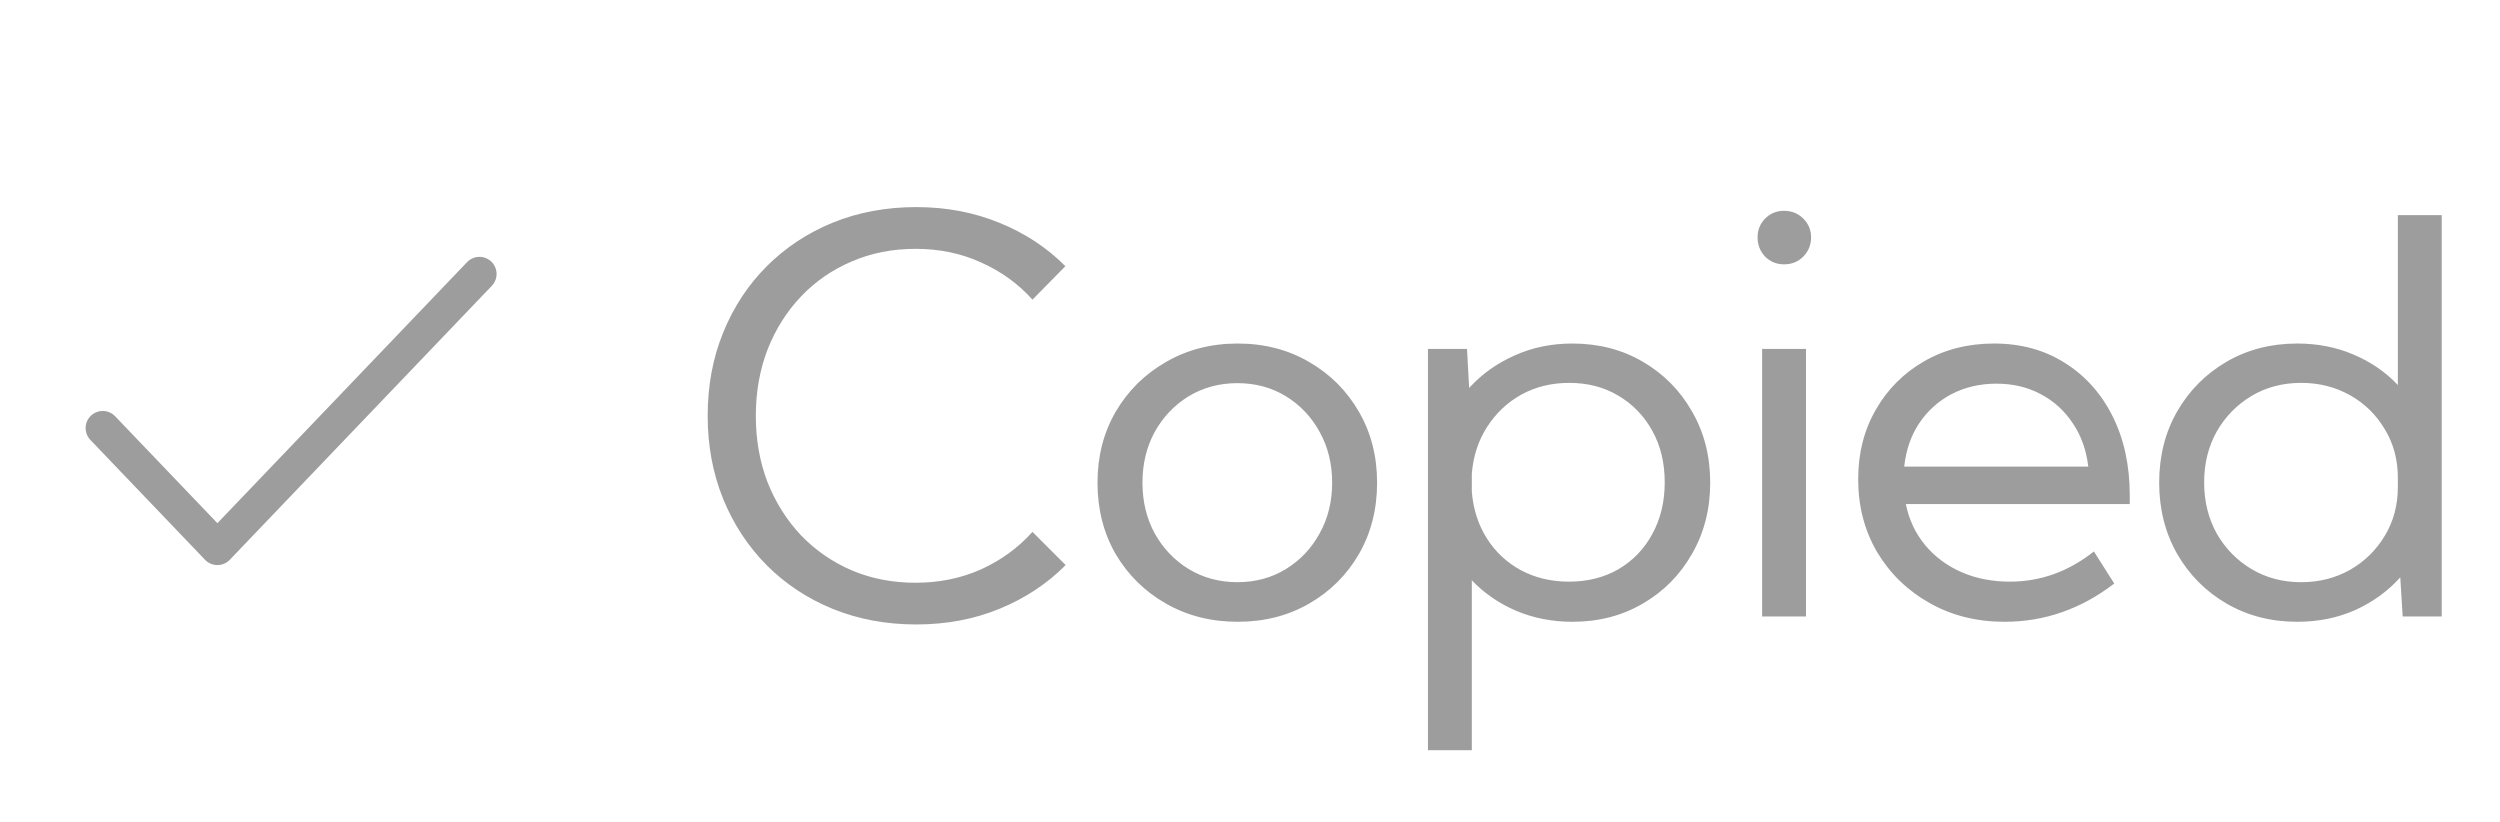<svg width="73" height="24" viewBox="0 0 73 24" fill="none" xmlns="http://www.w3.org/2000/svg">
<g clip-path="url(#clip0_1382_8800)">
<path d="M3 12.5L6.348 16L14 8" stroke="#9D9D9D" stroke-linecap="round" stroke-linejoin="round"/>
</g>
<path d="M31.117 16.5C30.581 17.042 29.94 17.466 29.195 17.773C28.451 18.081 27.638 18.234 26.758 18.234C25.878 18.234 25.065 18.083 24.32 17.781C23.581 17.479 22.938 17.055 22.391 16.508C21.844 15.956 21.419 15.31 21.117 14.57C20.815 13.825 20.664 13.016 20.664 12.141C20.664 11.26 20.815 10.45 21.117 9.711C21.419 8.966 21.844 8.32 22.391 7.773C22.938 7.227 23.581 6.802 24.32 6.5C25.065 6.198 25.878 6.047 26.758 6.047C27.633 6.047 28.443 6.201 29.188 6.508C29.932 6.81 30.573 7.232 31.109 7.773L30.148 8.75C29.732 8.286 29.232 7.924 28.648 7.664C28.065 7.398 27.427 7.266 26.734 7.266C26.062 7.266 25.443 7.388 24.875 7.633C24.307 7.872 23.812 8.214 23.391 8.656C22.974 9.094 22.648 9.609 22.414 10.203C22.185 10.797 22.07 11.443 22.07 12.141C22.07 12.844 22.185 13.492 22.414 14.086C22.648 14.675 22.974 15.19 23.391 15.633C23.812 16.07 24.307 16.412 24.875 16.656C25.443 16.896 26.062 17.016 26.734 17.016C27.427 17.016 28.065 16.885 28.648 16.625C29.232 16.359 29.732 15.995 30.148 15.531L31.117 16.5ZM36.141 18.156C35.365 18.156 34.667 17.979 34.047 17.625C33.427 17.271 32.938 16.789 32.578 16.18C32.224 15.565 32.047 14.87 32.047 14.094C32.047 13.323 32.224 12.633 32.578 12.023C32.938 11.409 33.427 10.925 34.047 10.57C34.667 10.211 35.365 10.031 36.141 10.031C36.917 10.031 37.612 10.211 38.227 10.57C38.842 10.925 39.326 11.409 39.68 12.023C40.034 12.633 40.211 13.323 40.211 14.094C40.211 14.87 40.034 15.565 39.68 16.18C39.326 16.789 38.842 17.271 38.227 17.625C37.612 17.979 36.917 18.156 36.141 18.156ZM36.133 17C36.659 17 37.13 16.872 37.547 16.617C37.964 16.362 38.292 16.016 38.532 15.578C38.776 15.141 38.899 14.646 38.899 14.094C38.899 13.542 38.776 13.047 38.532 12.609C38.292 12.172 37.964 11.825 37.547 11.57C37.13 11.315 36.659 11.188 36.133 11.188C35.607 11.188 35.133 11.315 34.711 11.57C34.295 11.825 33.964 12.172 33.719 12.609C33.48 13.047 33.36 13.542 33.36 14.094C33.36 14.646 33.48 15.141 33.719 15.578C33.964 16.016 34.295 16.362 34.711 16.617C35.133 16.872 35.607 17 36.133 17ZM42.977 21.906H41.696V10.188H42.837L42.899 11.328C43.264 10.927 43.704 10.612 44.219 10.383C44.735 10.148 45.3 10.031 45.915 10.031C46.68 10.031 47.365 10.208 47.969 10.562C48.579 10.917 49.058 11.401 49.407 12.016C49.761 12.625 49.938 13.318 49.938 14.094C49.938 14.865 49.761 15.557 49.407 16.172C49.058 16.787 48.579 17.271 47.969 17.625C47.365 17.979 46.68 18.156 45.915 18.156C45.326 18.156 44.779 18.049 44.274 17.836C43.774 17.622 43.342 17.326 42.977 16.945V21.906ZM45.813 16.984C46.36 16.984 46.844 16.862 47.266 16.617C47.688 16.367 48.016 16.023 48.251 15.586C48.49 15.148 48.61 14.648 48.61 14.086C48.61 13.518 48.49 13.018 48.251 12.586C48.011 12.148 47.68 11.805 47.258 11.555C46.842 11.305 46.363 11.18 45.821 11.18C45.305 11.18 44.839 11.294 44.422 11.523C44.011 11.753 43.678 12.068 43.422 12.469C43.167 12.865 43.019 13.318 42.977 13.828V14.359C43.019 14.87 43.165 15.323 43.415 15.719C43.665 16.115 43.995 16.424 44.407 16.648C44.824 16.872 45.292 16.984 45.813 16.984ZM52.095 7.719C51.876 7.719 51.691 7.643 51.54 7.492C51.394 7.336 51.321 7.148 51.321 6.93C51.321 6.716 51.394 6.534 51.54 6.383C51.691 6.232 51.876 6.156 52.095 6.156C52.319 6.156 52.506 6.232 52.657 6.383C52.808 6.534 52.884 6.716 52.884 6.93C52.884 7.148 52.808 7.336 52.657 7.492C52.506 7.643 52.319 7.719 52.095 7.719ZM52.735 18H51.454V10.188H52.735V18ZM61.736 17.039C60.767 17.784 59.699 18.156 58.532 18.156C57.72 18.156 56.991 17.974 56.345 17.609C55.699 17.245 55.189 16.75 54.814 16.125C54.444 15.495 54.259 14.784 54.259 13.992C54.259 13.232 54.431 12.555 54.775 11.961C55.118 11.362 55.59 10.891 56.189 10.547C56.788 10.203 57.467 10.031 58.228 10.031C59.009 10.031 59.697 10.219 60.29 10.594C60.889 10.969 61.355 11.49 61.689 12.156C62.022 12.823 62.189 13.594 62.189 14.469V14.719H55.65C55.743 15.177 55.931 15.575 56.212 15.914C56.493 16.253 56.845 16.516 57.267 16.703C57.694 16.891 58.168 16.984 58.689 16.984C59.585 16.984 60.402 16.69 61.142 16.102L61.736 17.039ZM55.603 13.625H60.978C60.92 13.141 60.77 12.719 60.525 12.359C60.285 11.995 59.973 11.711 59.587 11.508C59.207 11.305 58.777 11.203 58.298 11.203C57.814 11.203 57.376 11.305 56.986 11.508C56.6 11.711 56.285 11.995 56.04 12.359C55.801 12.719 55.655 13.141 55.603 13.625ZM71.298 18H70.158L70.088 16.859C69.728 17.26 69.291 17.578 68.775 17.812C68.259 18.042 67.694 18.156 67.08 18.156C66.314 18.156 65.627 17.979 65.017 17.625C64.408 17.271 63.926 16.787 63.572 16.172C63.223 15.557 63.048 14.865 63.048 14.094C63.048 13.318 63.223 12.625 63.572 12.016C63.926 11.401 64.408 10.917 65.017 10.562C65.627 10.208 66.314 10.031 67.08 10.031C67.673 10.031 68.22 10.138 68.72 10.352C69.225 10.565 69.658 10.862 70.017 11.242V6.281H71.298V18ZM67.197 17C67.718 17 68.192 16.88 68.619 16.641C69.046 16.396 69.384 16.065 69.634 15.648C69.89 15.227 70.017 14.75 70.017 14.219V13.953C70.017 13.422 69.89 12.948 69.634 12.531C69.384 12.109 69.046 11.779 68.619 11.539C68.192 11.3 67.718 11.18 67.197 11.18C66.655 11.18 66.171 11.307 65.744 11.562C65.317 11.818 64.978 12.164 64.728 12.602C64.483 13.039 64.361 13.534 64.361 14.086C64.361 14.638 64.483 15.135 64.728 15.578C64.978 16.016 65.317 16.362 65.744 16.617C66.171 16.872 66.655 17 67.197 17Z" fill="#9D9D9D"/>
<defs>
<clipPath id="clip0_1382_8800">
<rect width="16" height="16" fill="white" transform="translate(0 4)"/>
</clipPath>
</defs>
</svg>
